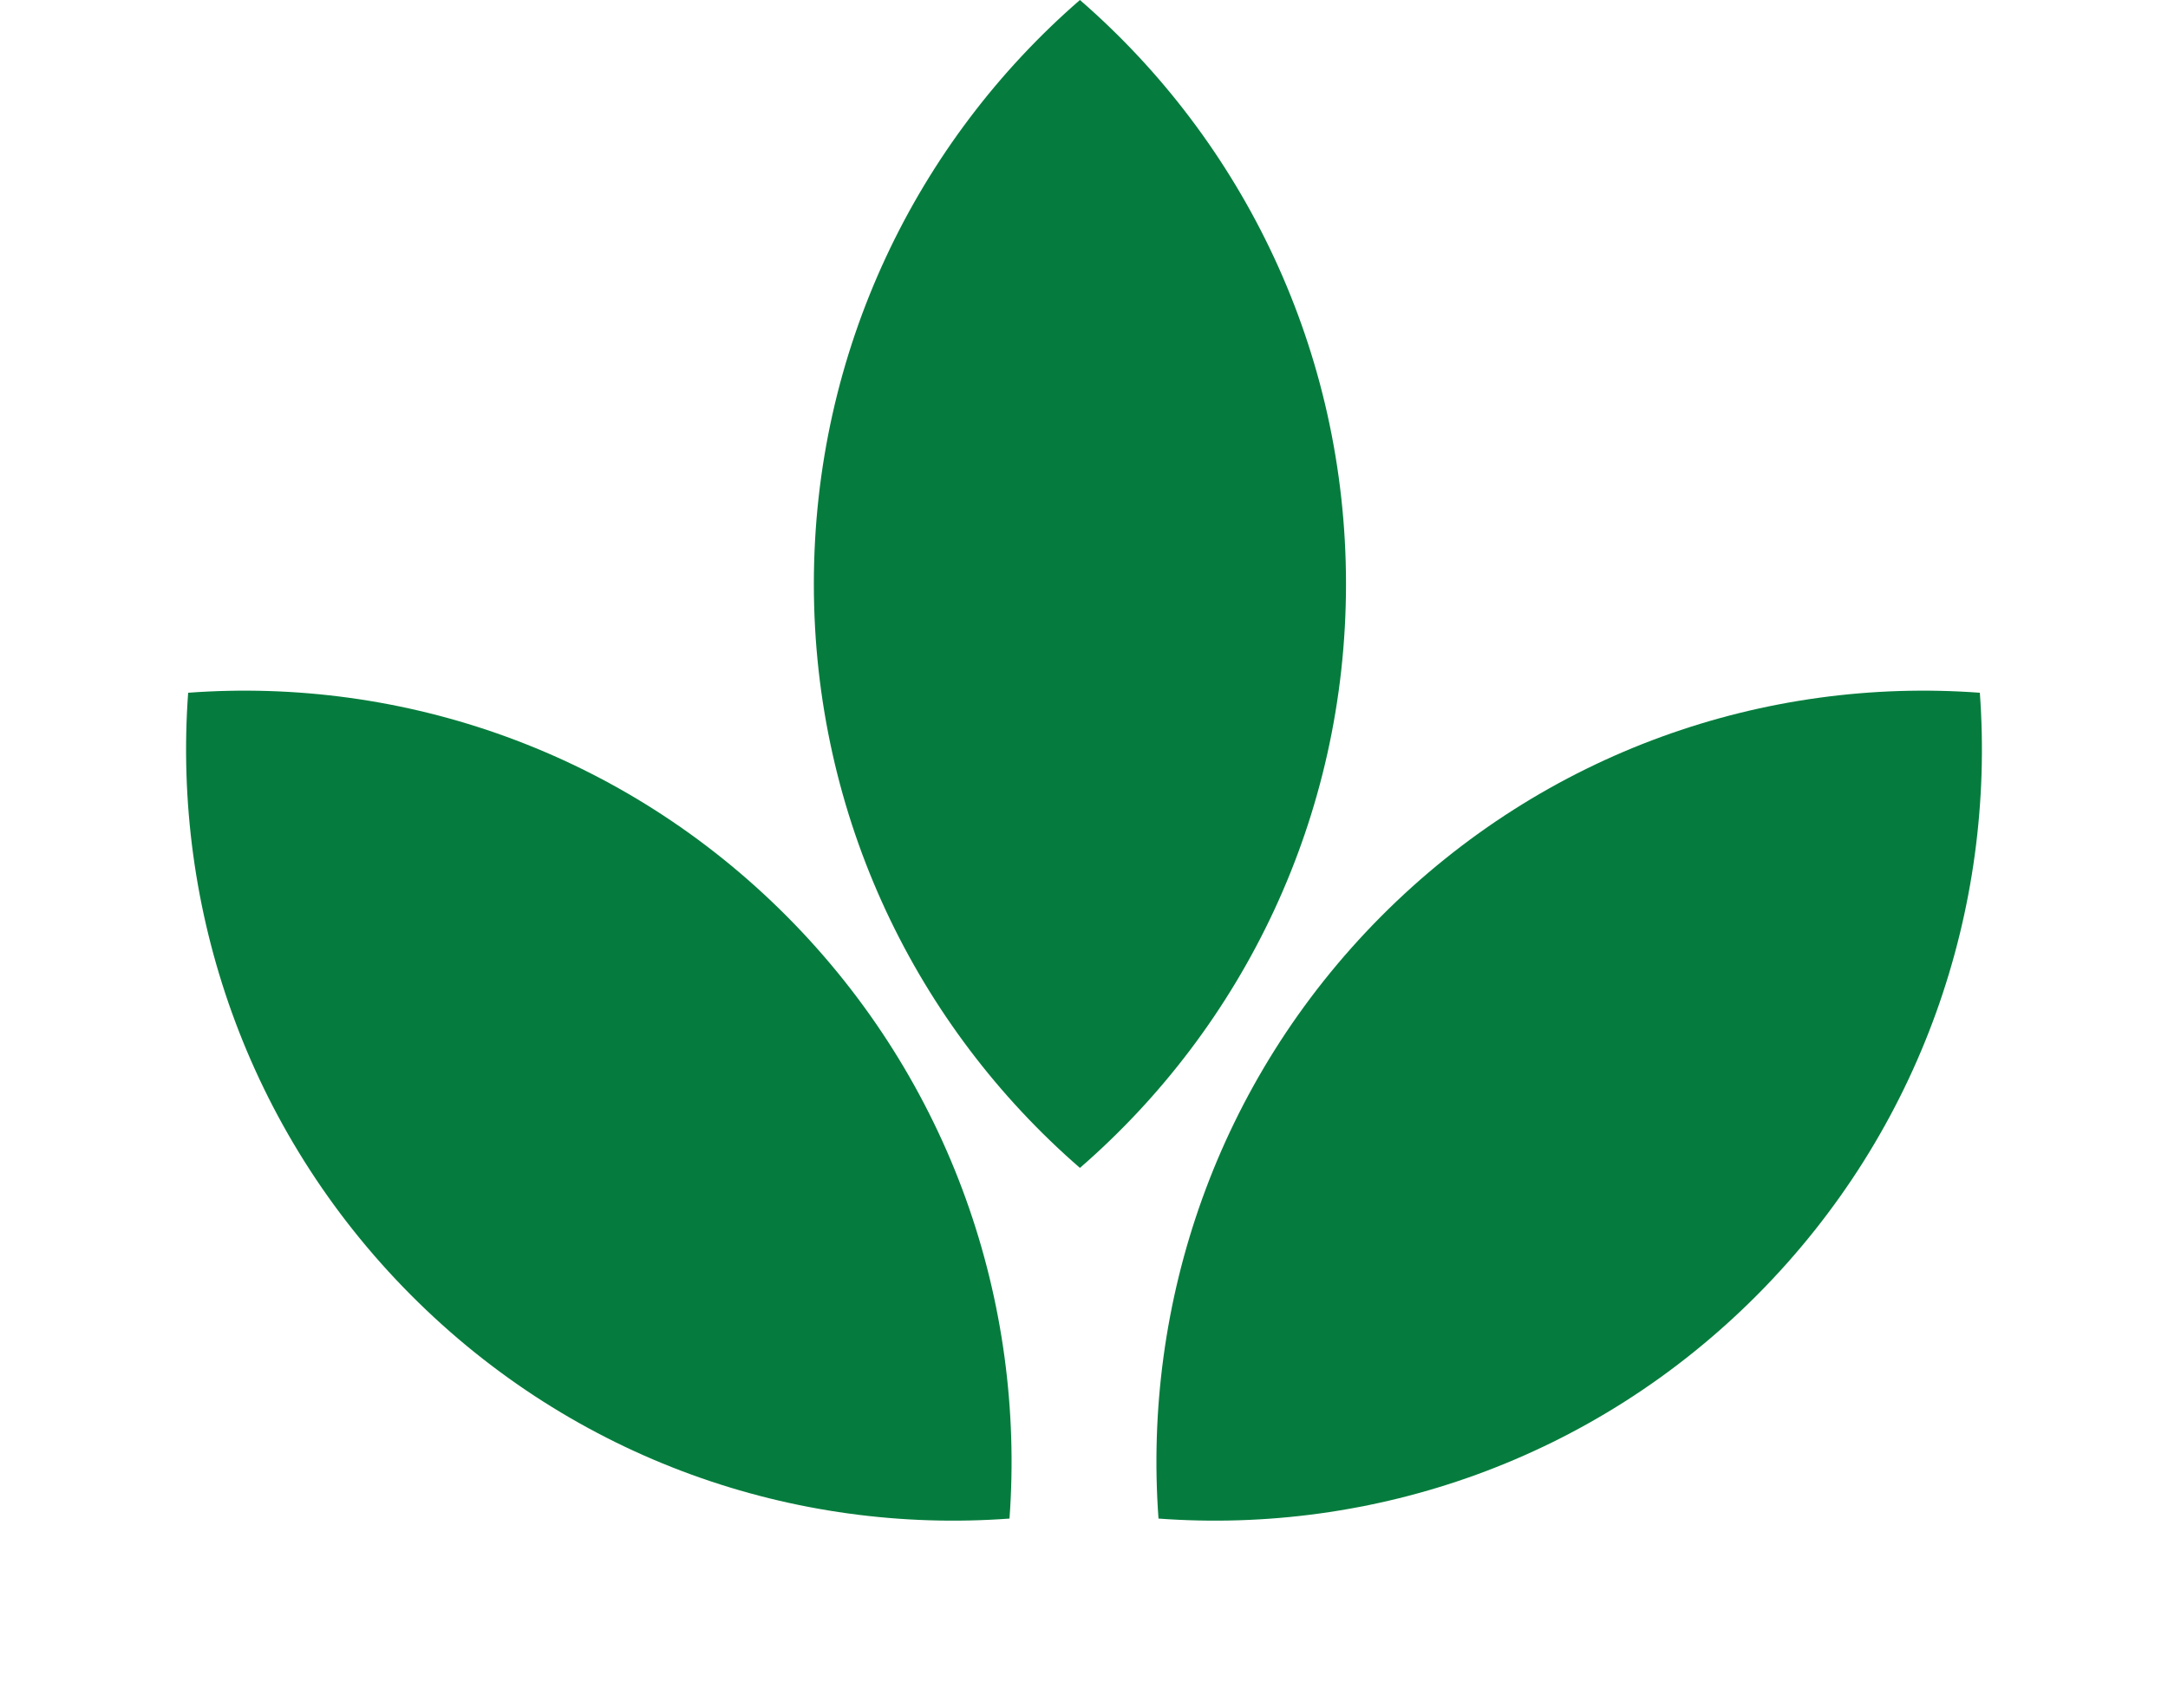 <?xml version="1.0" encoding="UTF-8"?> <svg xmlns="http://www.w3.org/2000/svg" width="33" height="26" viewBox="0 0 33 26" fill="none"><path fill-rule="evenodd" clip-rule="evenodd" d="M16.438 17.781C18.918 15.629 20.488 12.444 20.488 8.891C20.488 5.337 18.918 2.153 16.438 0C13.958 2.153 12.388 5.337 12.388 8.891C12.388 12.444 13.958 15.629 16.438 17.781Z" fill="#057C3D"></path><path fill-rule="evenodd" clip-rule="evenodd" d="M17.634 23.12C20.901 23.361 24.25 22.226 26.749 19.713C29.247 17.201 30.376 13.832 30.136 10.547C26.869 10.305 23.52 11.441 21.021 13.953C18.523 16.466 17.394 19.834 17.634 23.12Z" fill="#057C3D"></path><path fill-rule="evenodd" clip-rule="evenodd" d="M15.366 23.12C12.099 23.361 8.75 22.226 6.251 19.713C3.753 17.201 2.624 13.832 2.864 10.547C6.131 10.305 9.48 11.441 11.979 13.953C14.477 16.466 15.606 19.834 15.366 23.12Z" fill="#057C3D"></path></svg> 